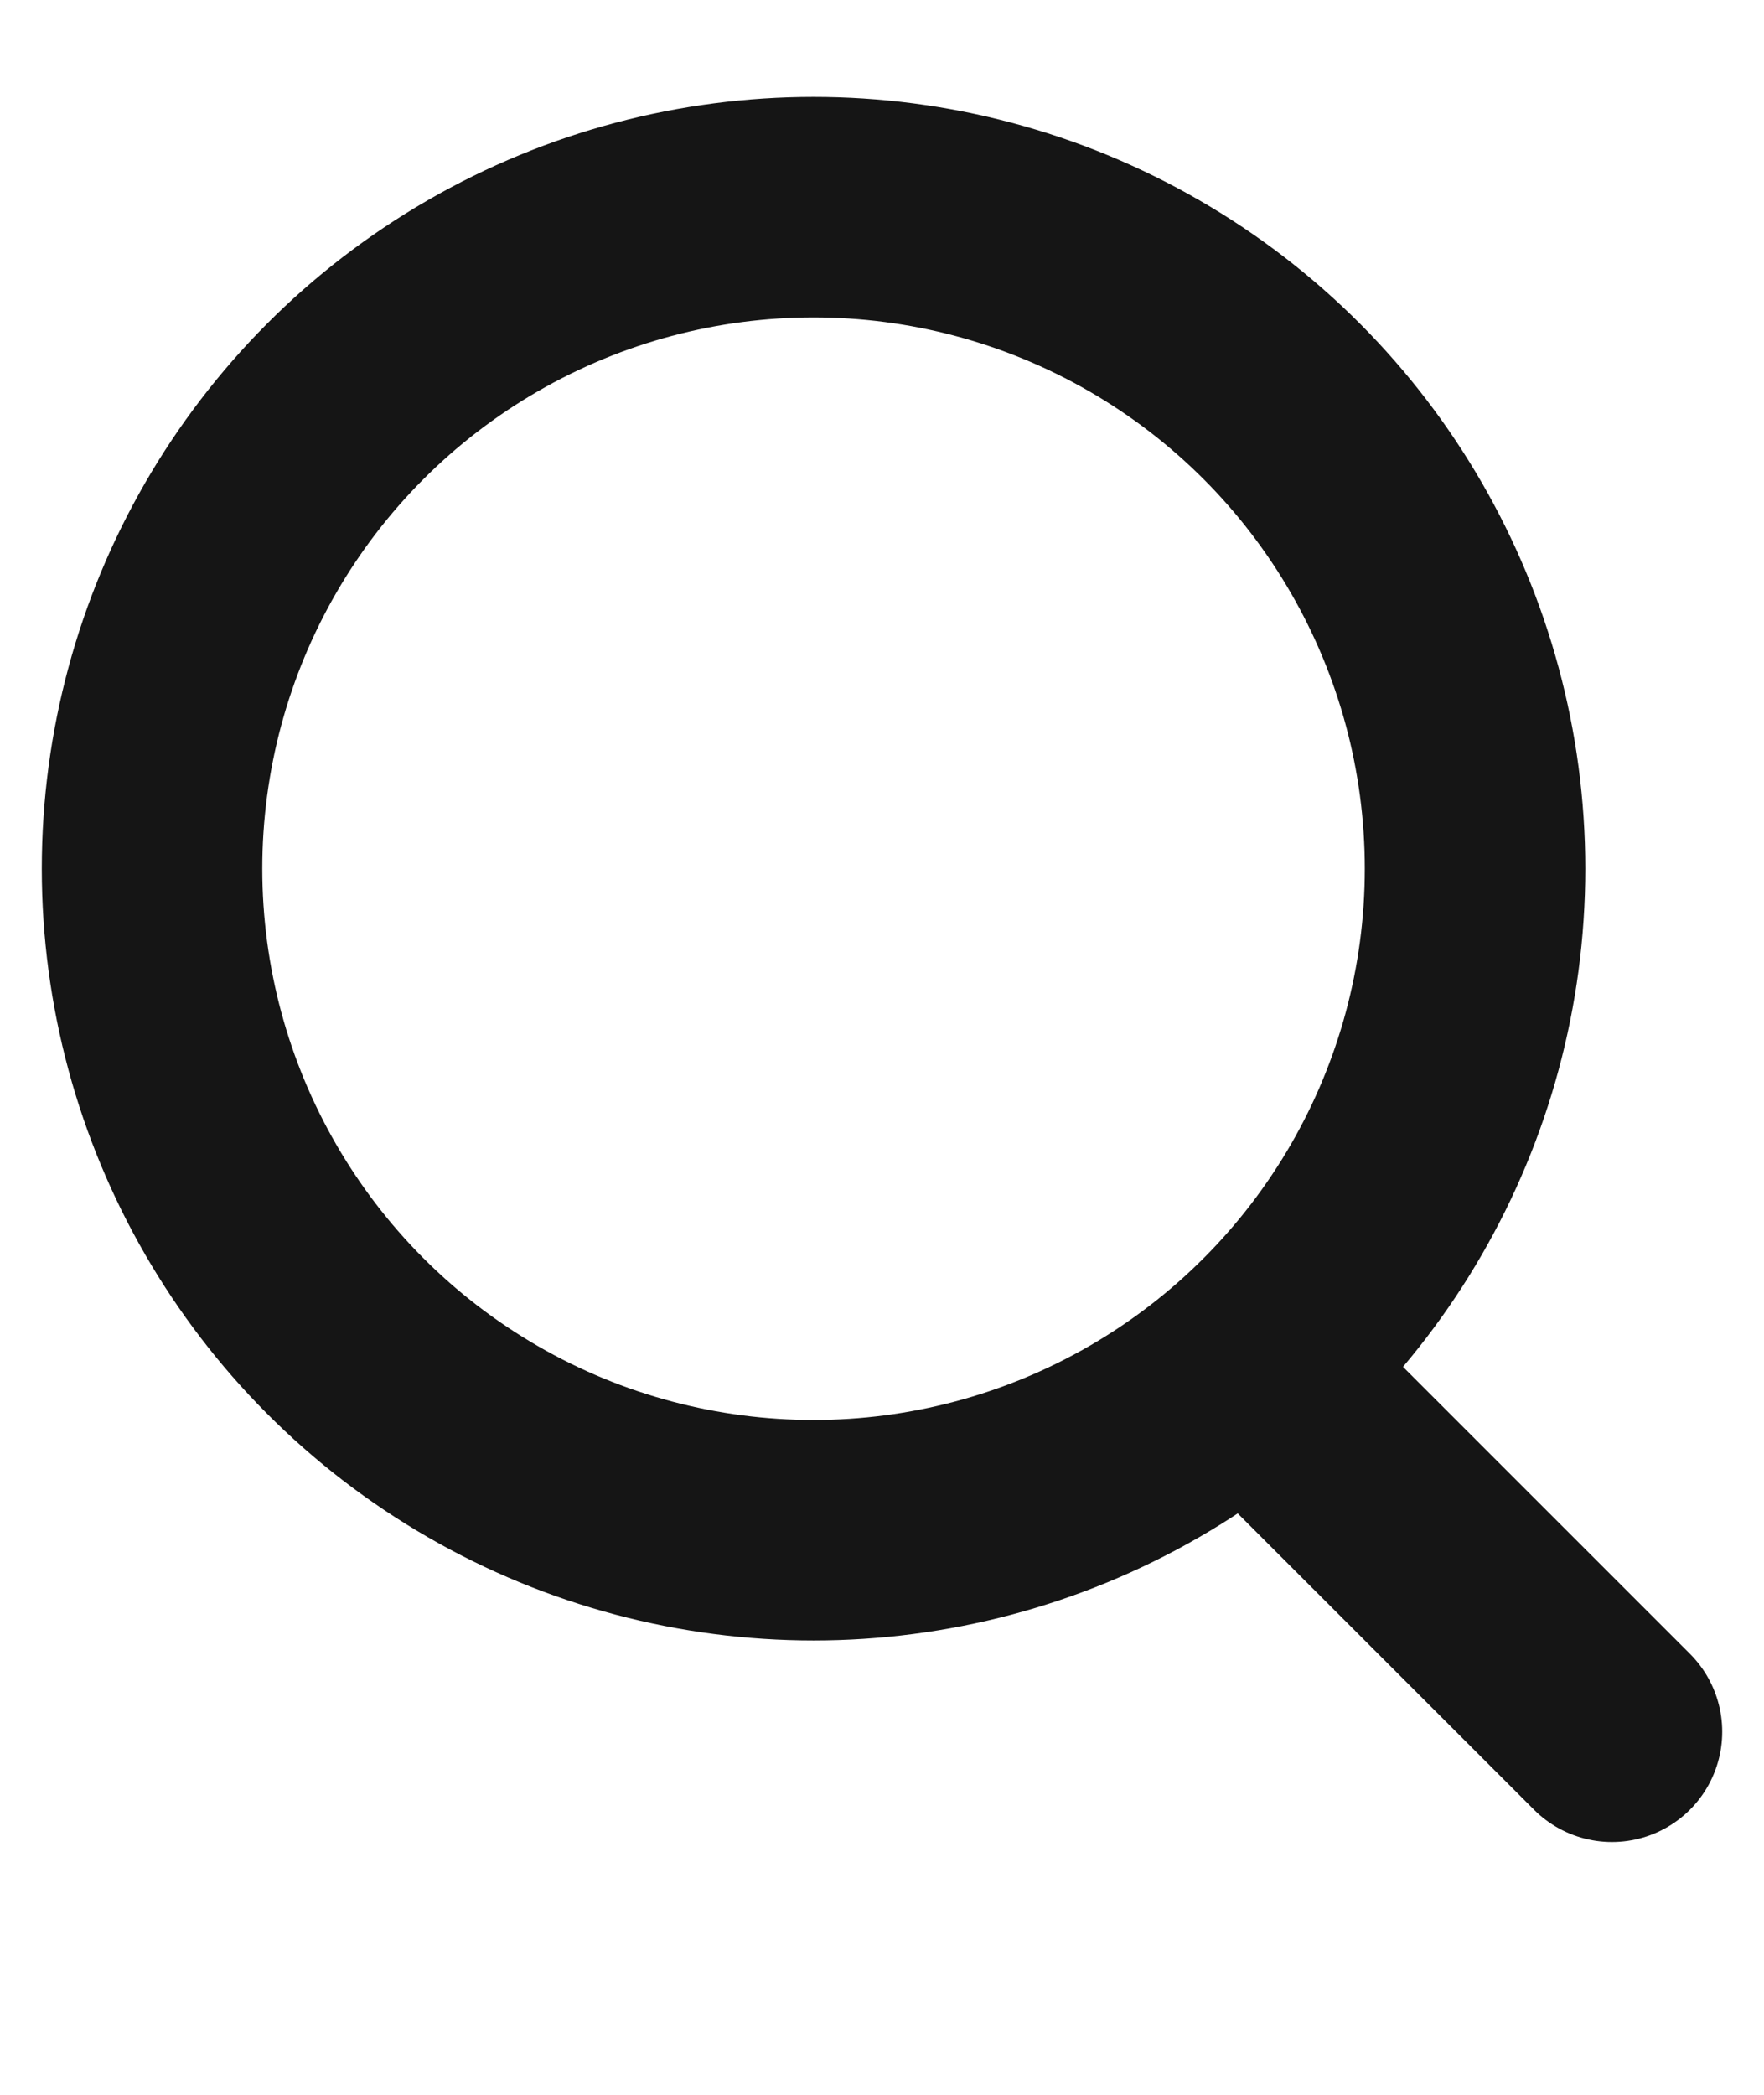 <svg width="16" height="19" viewBox="0 0 16 19" fill="none" xmlns="http://www.w3.org/2000/svg">
<circle cx="7.379" cy="7.879" r="6" stroke="#151515" stroke-width="2"/>
<line x1="11.793" y1="12.879" x2="14.621" y2="15.707" stroke="#151515" stroke-width="2" stroke-linecap="round"/>
</svg>
